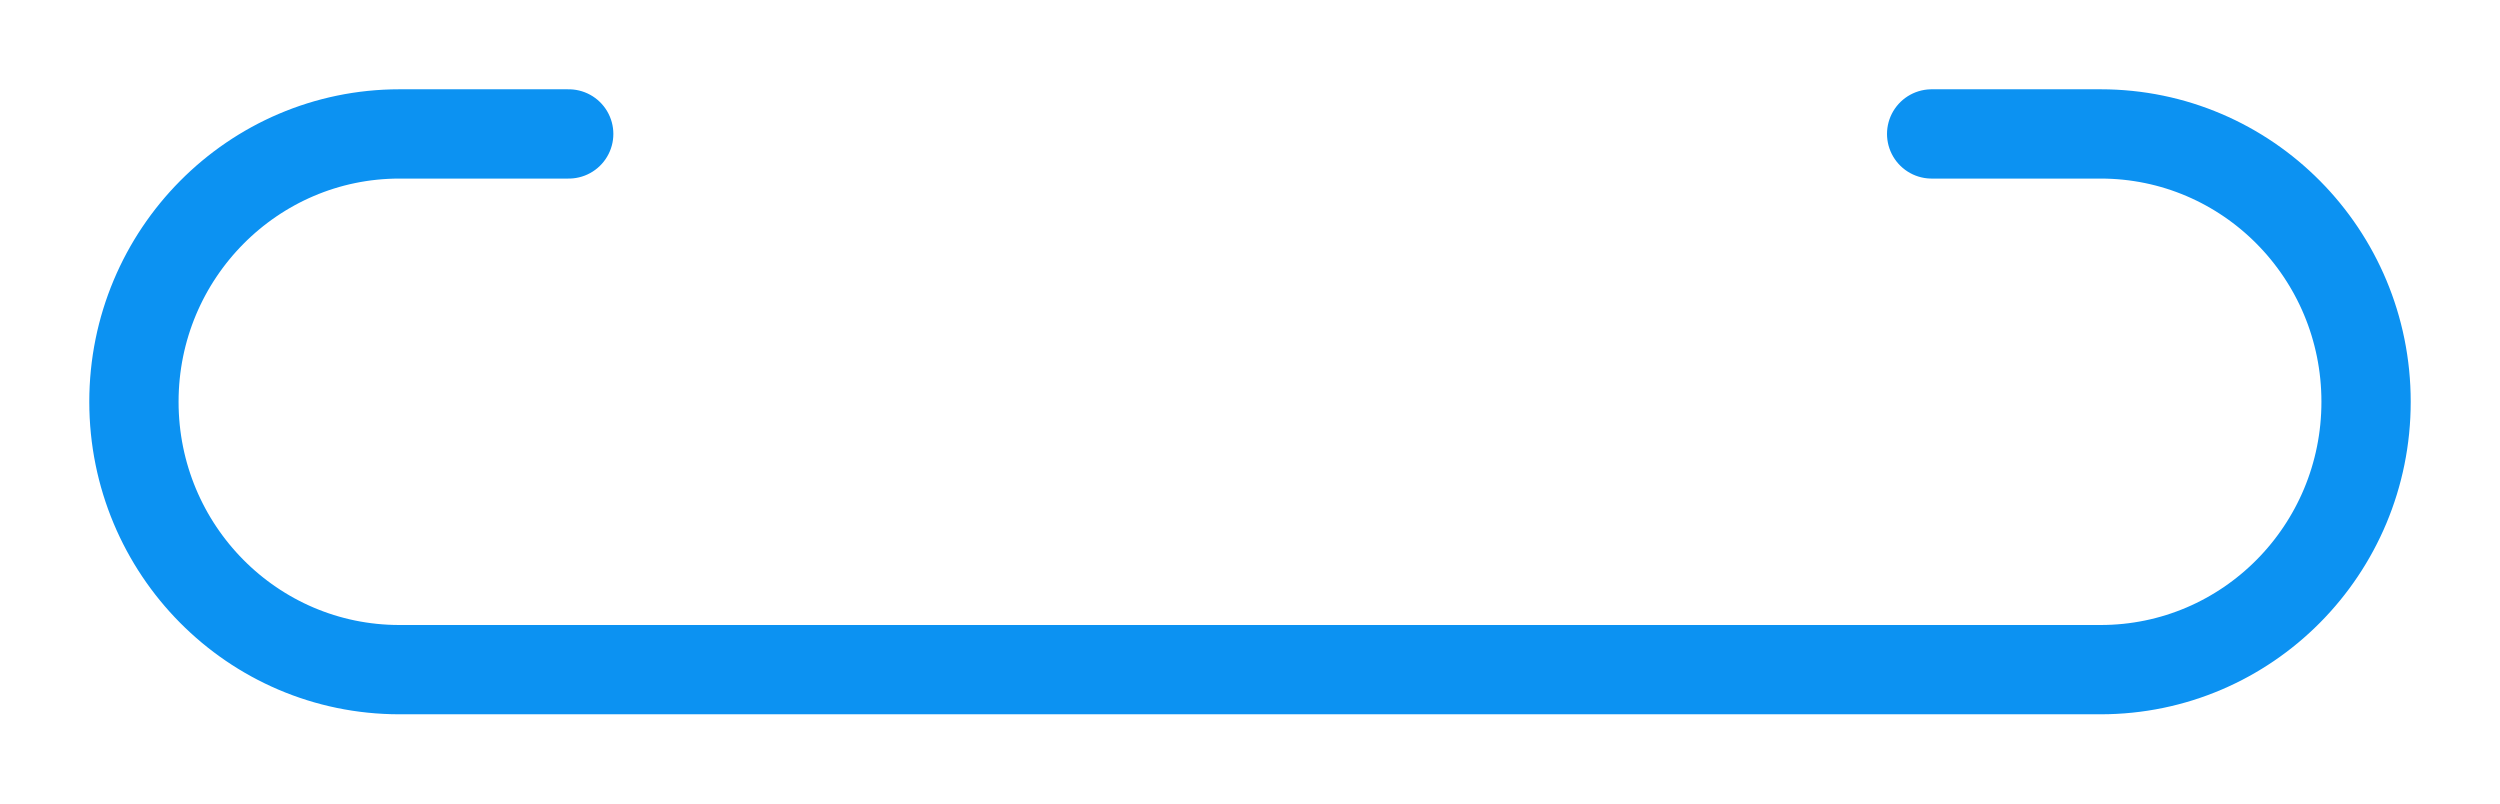 <svg width="56" xmlns="http://www.w3.org/2000/svg" height="18" id="screenshot-538a12ba-446b-80b6-8006-44b479615ba7" viewBox="-3814.656 2391.5 56 18" xmlns:xlink="http://www.w3.org/1999/xlink" fill="none" version="1.1"><g id="shape-538a12ba-446b-80b6-8006-44b479615ba7"><g class="fills" id="fills-538a12ba-446b-80b6-8006-44b479615ba7"><path d="M-3771.387,2394.500L-3767.603,2394.500C-3764.316,2394.500,-3761.656,2397.186,-3761.656,2400.500C-3761.656,2403.814,-3764.316,2406.500,-3767.603,2406.500L-3805.709,2406.500C-3808.997,2406.500,-3811.656,2403.814,-3811.656,2400.500C-3811.656,2397.186,-3808.987,2394.500,-3805.709,2394.500L-3801.917,2394.500" fill="none" stroke-miterlimit="10" stroke-linecap="round" stroke-linejoin="round" style="fill: none;"/></g><g fill="none" stroke-miterlimit="10" stroke-linecap="round" stroke-linejoin="round" id="strokes-4dfc125c-482d-8071-8006-44b95b2616a8-538a12ba-446b-80b6-8006-44b479615ba7" class="strokes"><g class="stroke-shape"><path d="M-3771.387,2394.500L-3767.603,2394.500C-3764.316,2394.500,-3761.656,2397.186,-3761.656,2400.500C-3761.656,2403.814,-3764.316,2406.500,-3767.603,2406.500L-3805.709,2406.500C-3808.997,2406.500,-3811.656,2403.814,-3811.656,2400.500C-3811.656,2397.186,-3808.987,2394.500,-3805.709,2394.500L-3801.917,2394.500" style="fill: none; stroke-width: 2; stroke: rgb(12, 146, 242); stroke-opacity: 1;"/></g></g></g></svg>